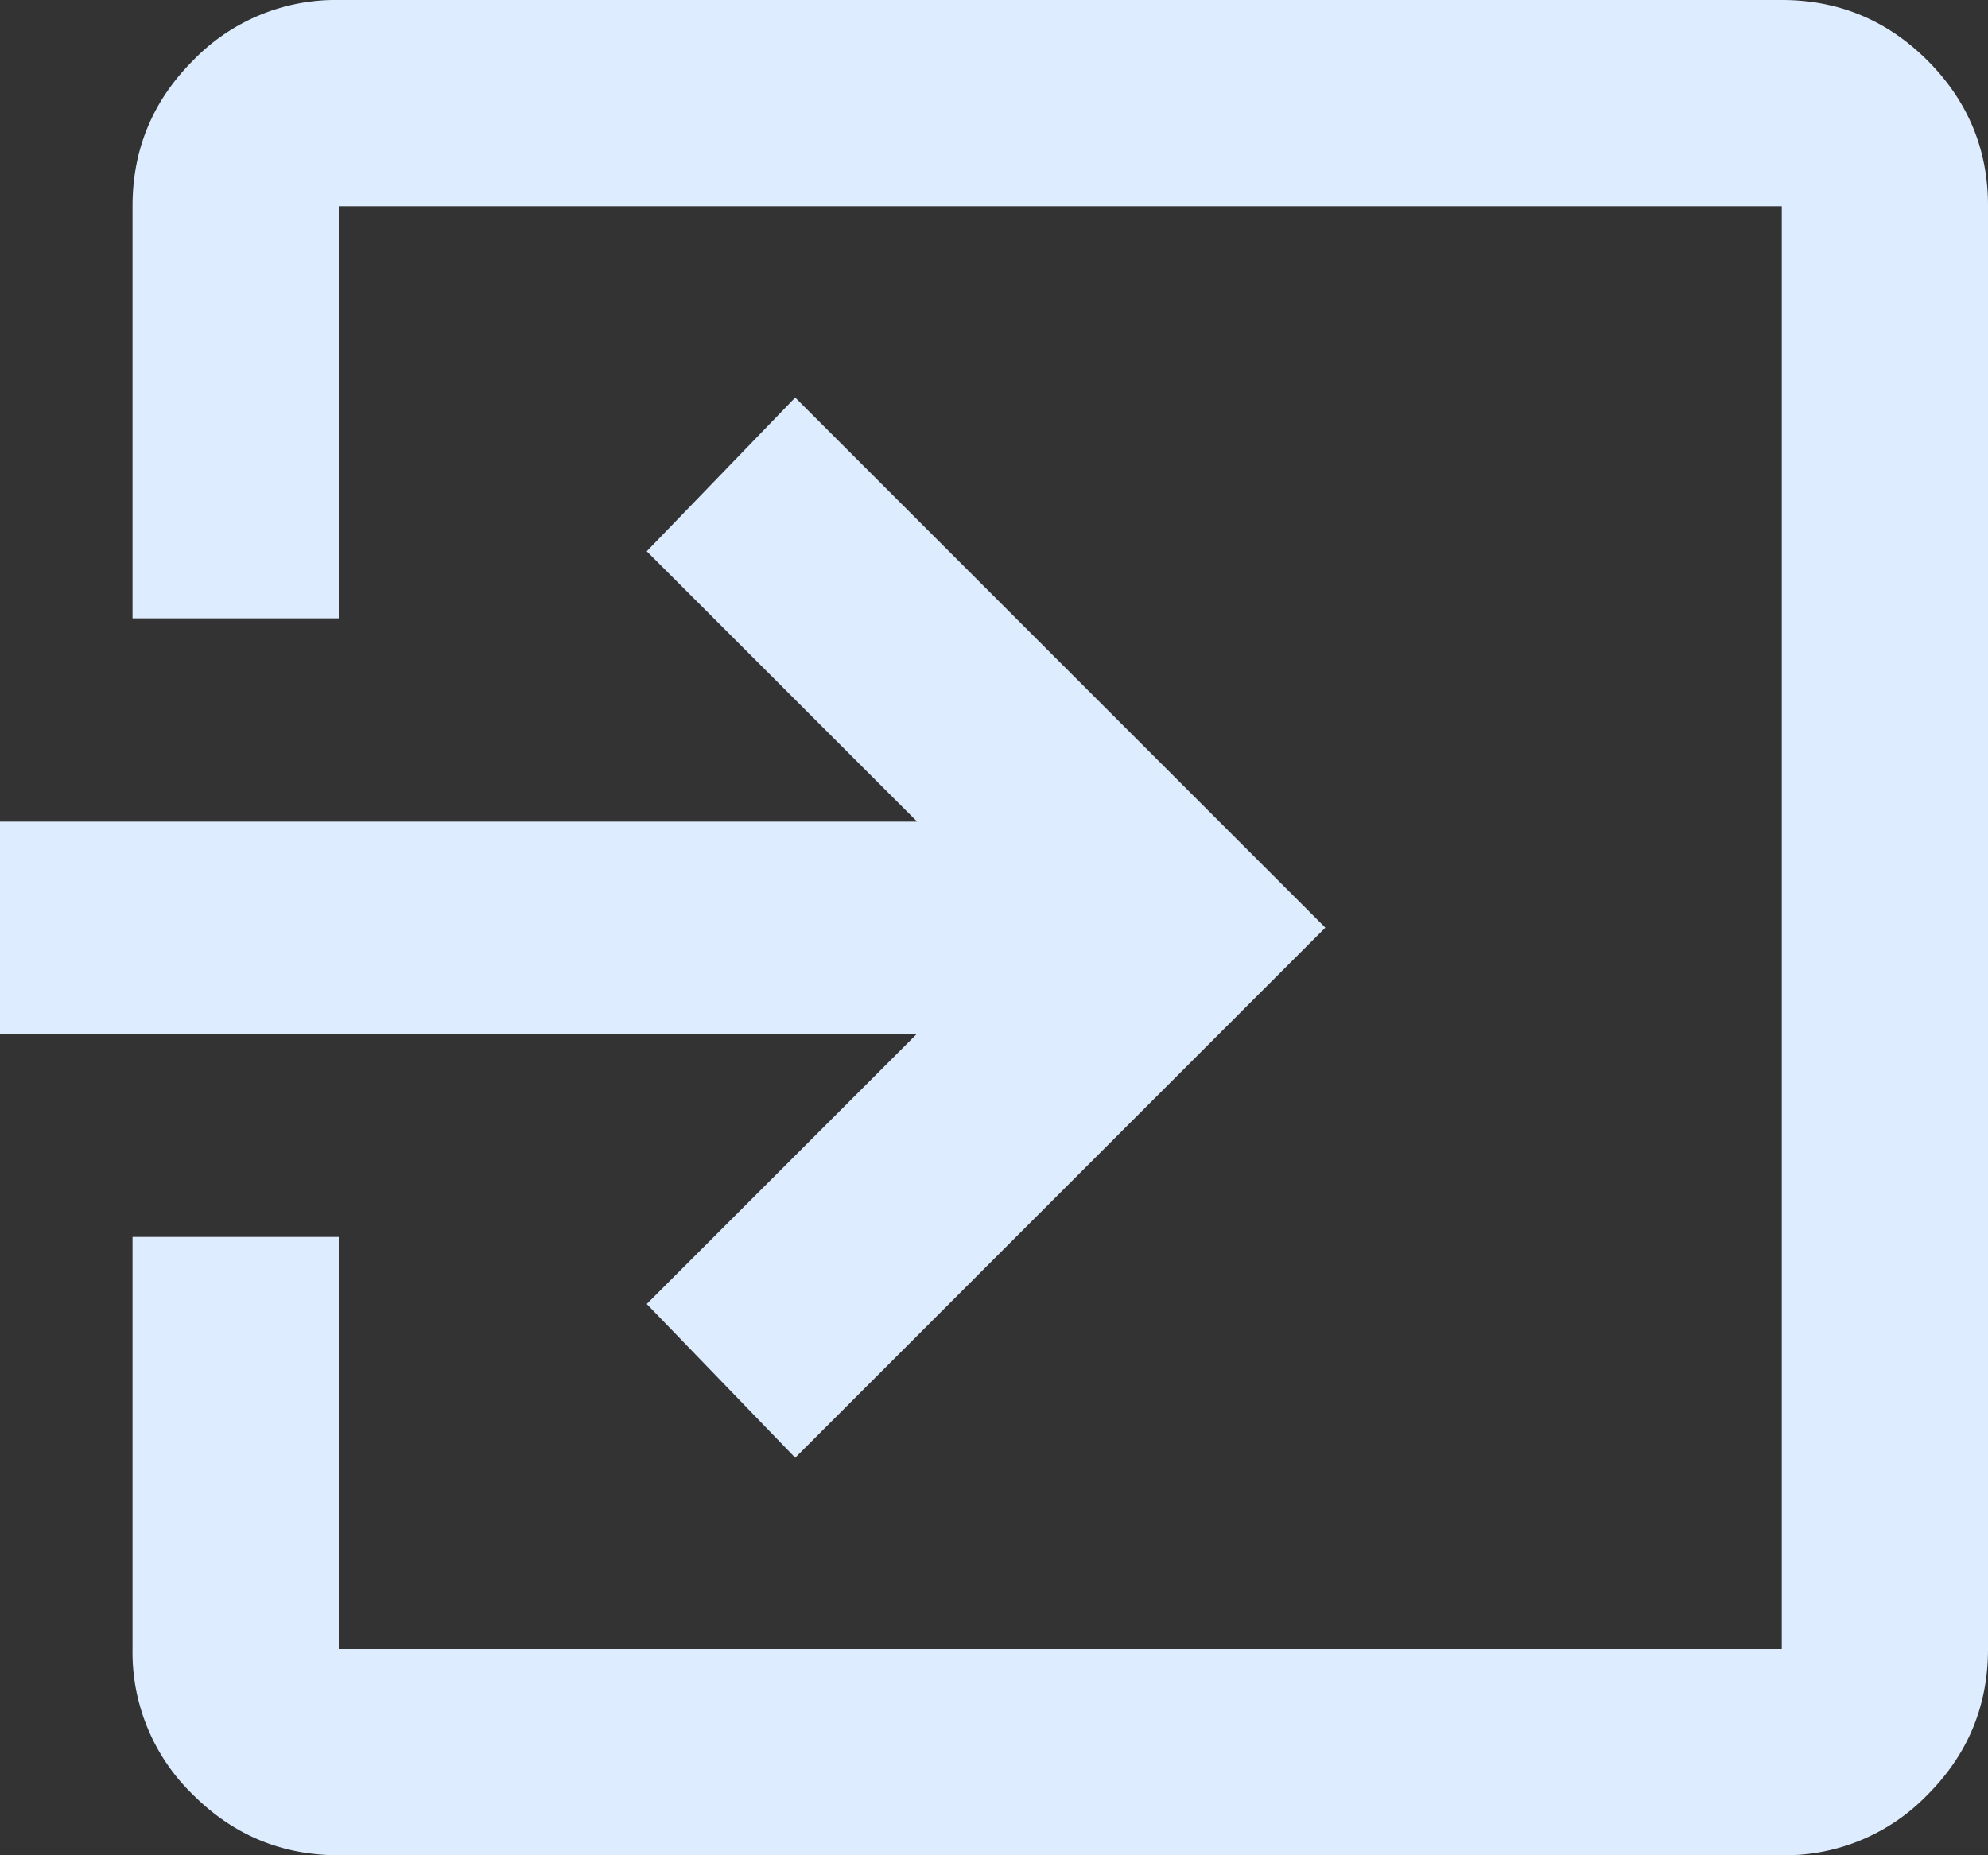 <svg width="15" height="14" viewBox="0 0 15 14" xmlns="http://www.w3.org/2000/svg">
    <rect x="0" y="0" width="15" height="14" fill="#333333" stroke="none"/>
    <path d="M2.556 14c-.428 0-.795-.152-1.1-.457A1.495 1.495 0 0 1 1 12.444v-3.11h1.556v3.11h10.888V1.556H2.556v3.11H1v-3.11c0-.428.152-.795.457-1.1A1.495 1.495 0 0 1 2.556 0h10.888c.428 0 .795.152 1.1.457.304.305.457.671.456 1.099v10.888c0 .428-.152.795-.457 1.1a1.495 1.495 0 0 1-1.099.456H2.556zM6 11 4.88 9.84 6.92 7.8H0V6.2h6.92L4.88 4.16 6 3l4 4-4 4z" fill="#DDEDFF" fill-rule="nonzero"/>
</svg>
